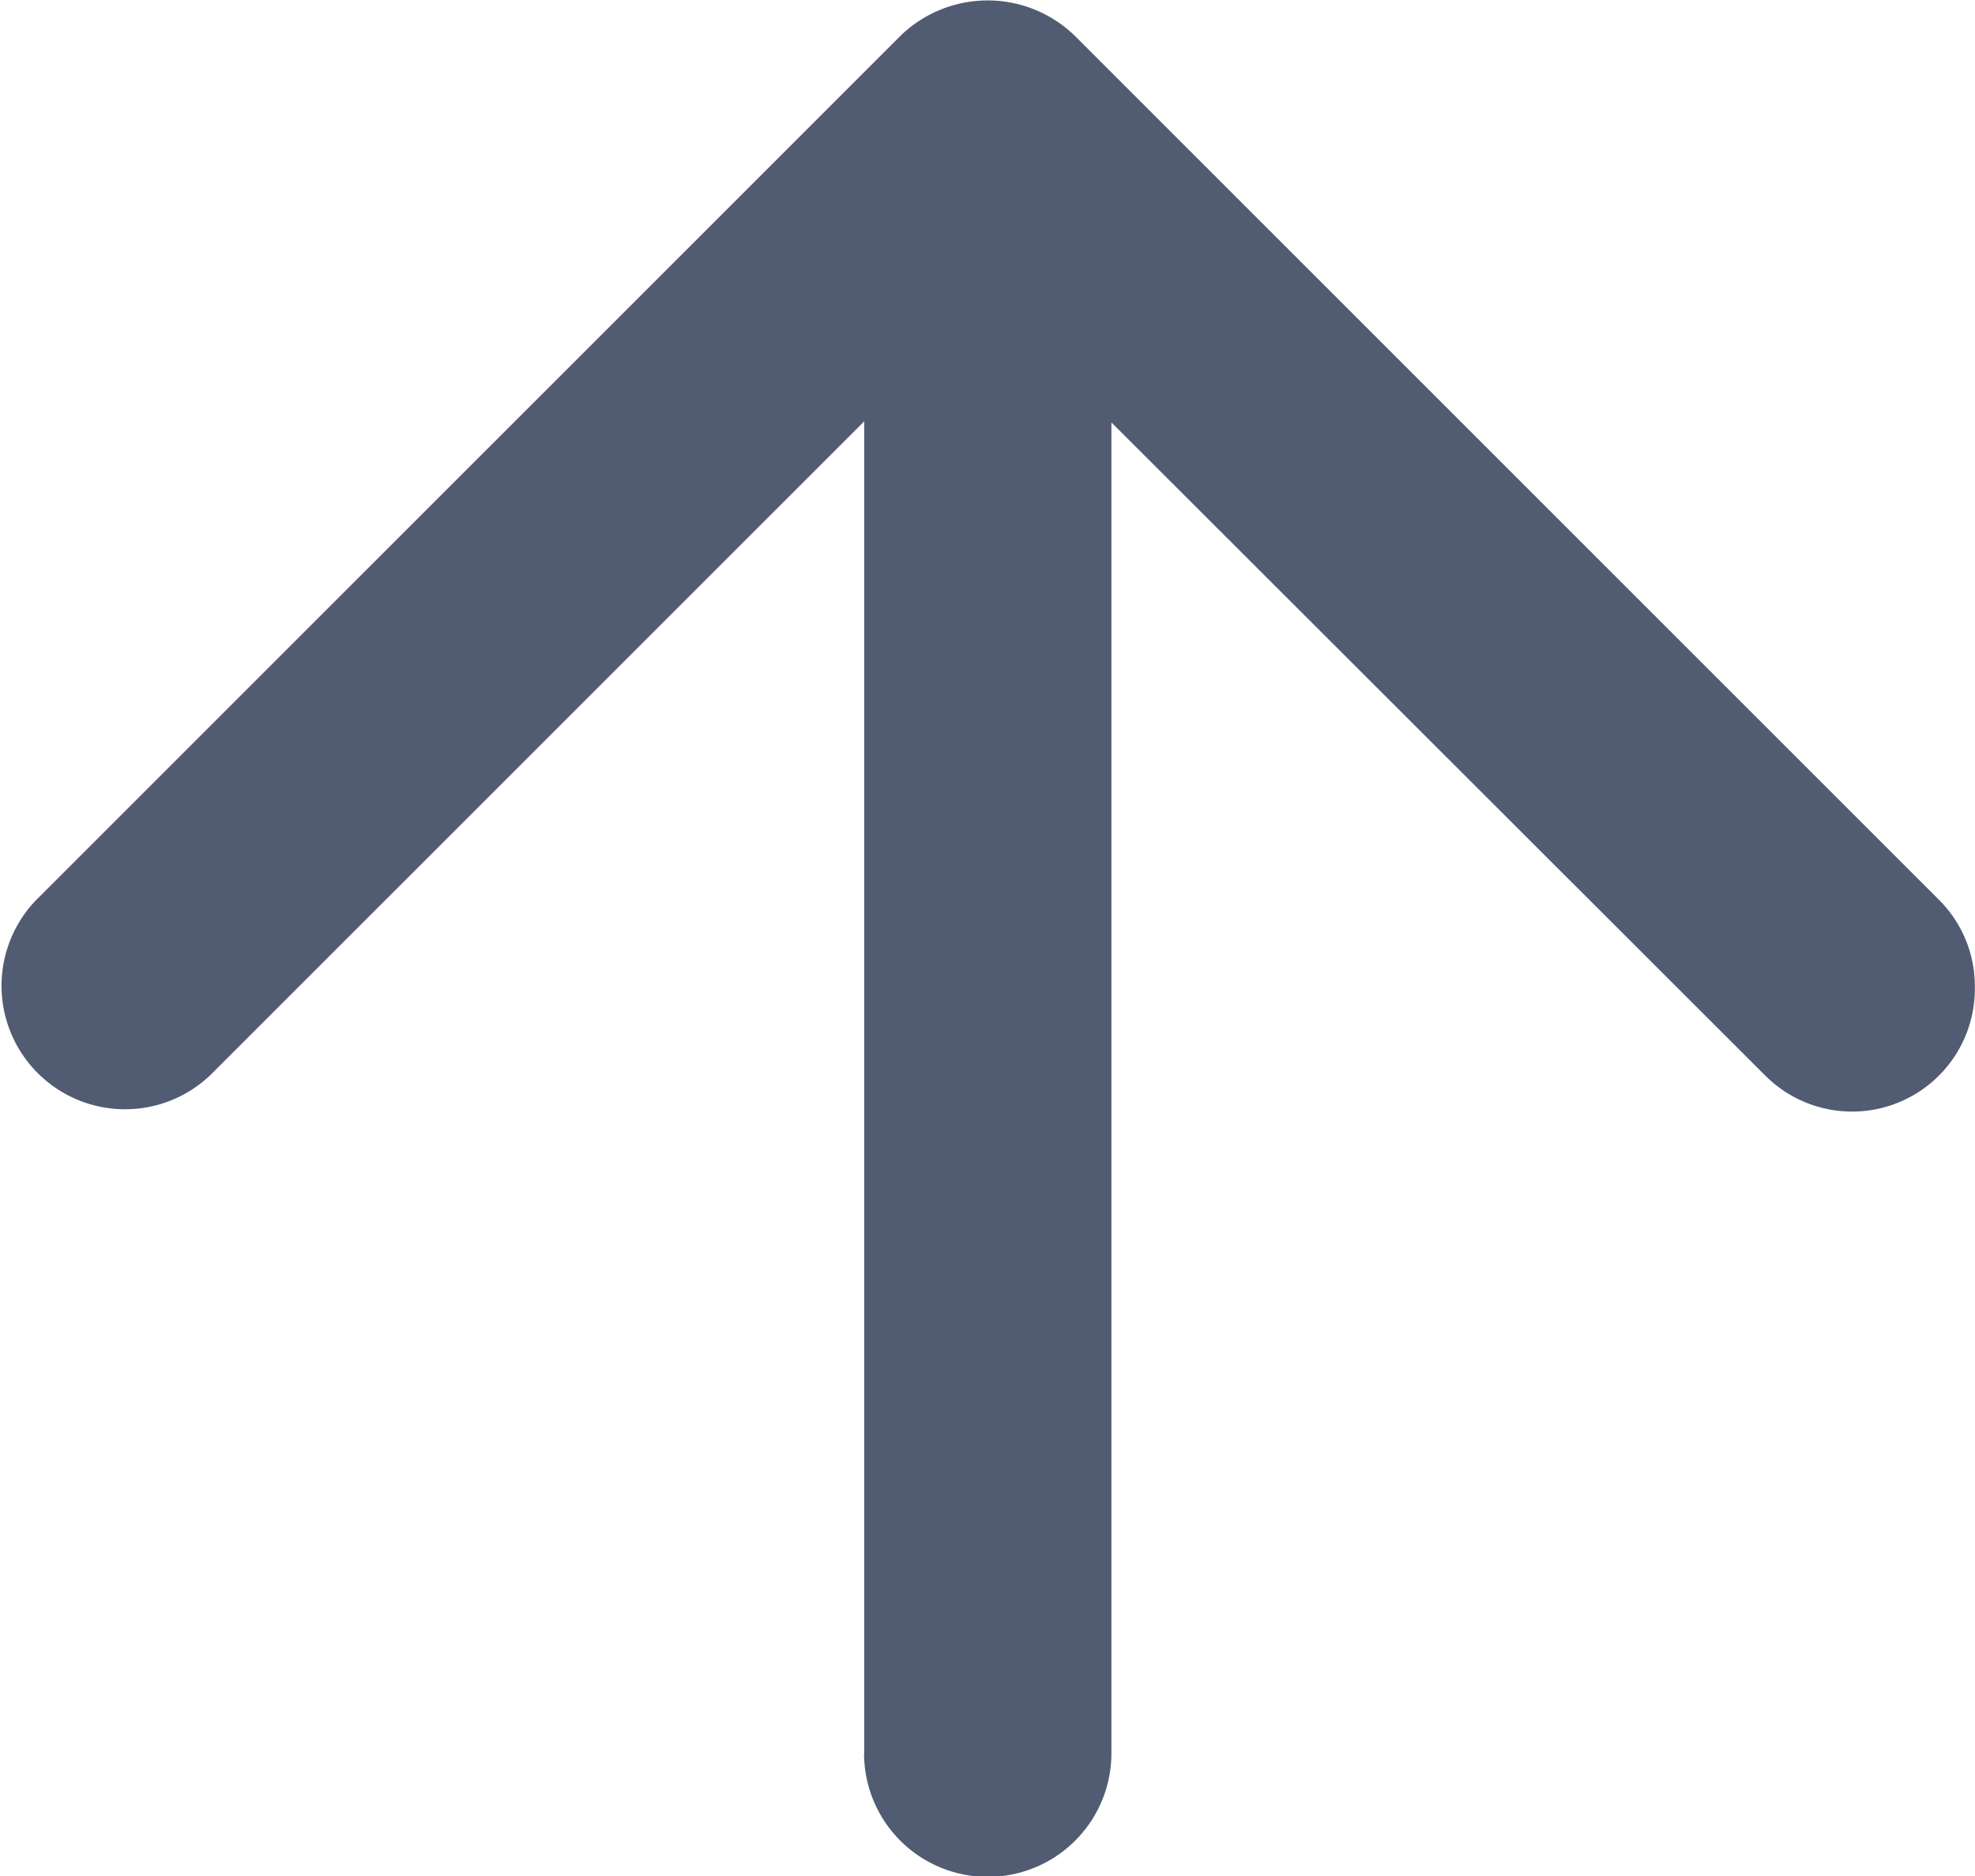 <svg xmlns="http://www.w3.org/2000/svg" width="12.631" height="12"><path data-name="合体 785" d="M5.527 11.213V2.695l-4.18 4.18A.79.79 0 01.23 5.758L5.759.229a.8.8 0 011.115 0l5.529 5.529a.778.778 0 01.227.555.785.785 0 01-1.344.563L7.108 2.702v8.512a.791.791 0 01-1.582 0z" fill="#515c72"/></svg>